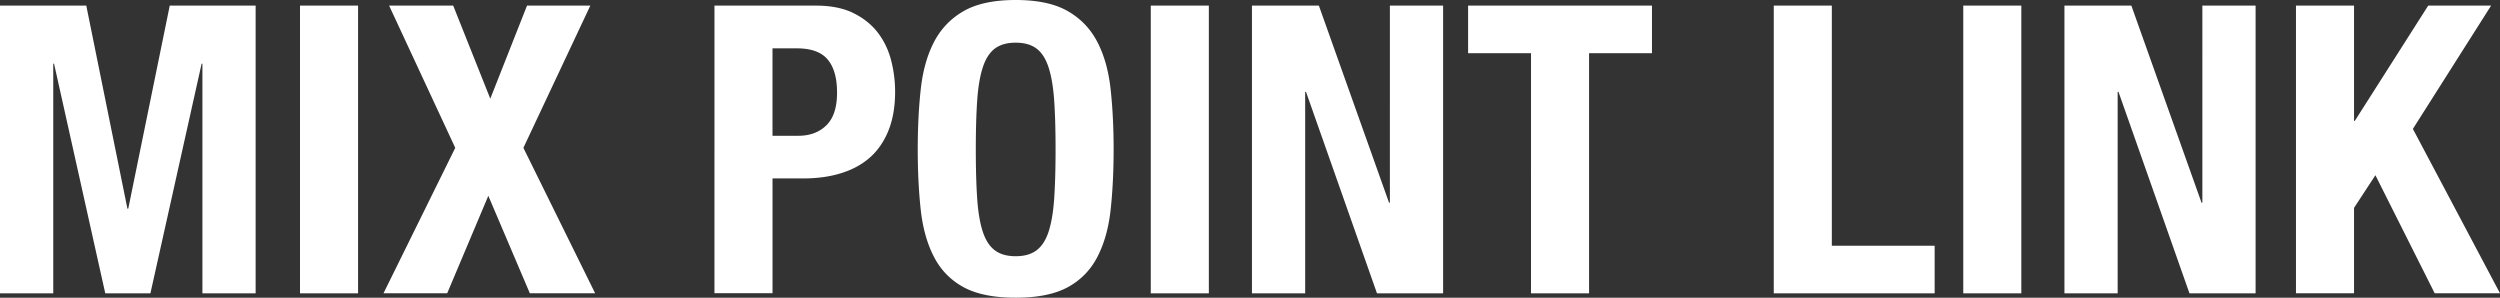 <svg width="697" height="83" fill="none" xmlns="http://www.w3.org/2000/svg"><rect width="100%" height="100%" fill="#333333" stroke="none"/><path d="m24.057 1.569 11.468 56.615h.23L47.324 1.57H71.27v80.203H56.433v-64.03h-.22L41.935 81.772H29.346L15.068 17.743h-.22v64.029H0V1.569h24.057Zm59.583 0h16.19v80.203H83.64V1.569Zm42.714 0 10.338 25.945 10.239-25.945h17.648L145.921 41.22l20.007 40.55h-18.207l-11.579-27.183-11.468 27.184h-17.758l20.007-40.551-18.437-39.652h17.878-.01Zm101.176 0c4.119 0 7.589.69 10.398 2.078 2.81 1.389 5.08 3.207 6.8 5.445 1.719 2.247 2.959 4.815 3.709 7.692a34.92 34.92 0 0 1 1.12 8.822c0 4.116-.62 7.712-1.85 10.78-1.24 3.076-2.959 5.574-5.169 7.522-2.21 1.948-4.89 3.407-8.039 4.376-3.15.979-6.629 1.458-10.459 1.458h-8.659v32.01h-16.188V1.569h28.337Zm-4.95 36.285c3.22 0 5.83-.97 7.809-2.917 1.99-1.948 2.98-4.975 2.98-9.101 0-4.127-.86-7.114-2.59-9.212-1.729-2.098-4.609-3.147-8.659-3.147h-6.749v24.377h7.209Zm34.127-12.978c.56-5.125 1.8-9.53 3.71-13.197 1.909-3.667 4.669-6.534 8.259-8.592C272.275 1.029 277.104 0 283.174 0c6.069 0 10.908 1.029 14.498 3.087 3.599 2.058 6.349 4.925 8.259 8.592 1.91 3.666 3.149 8.072 3.709 13.197.56 5.135.84 10.73.84 16.794s-.28 11.758-.84 16.844c-.56 5.095-1.799 9.47-3.709 13.147-1.91 3.666-4.67 6.474-8.259 8.422-3.6 1.948-8.429 2.917-14.498 2.917-6.07 0-10.909-.97-14.498-2.917-3.6-1.948-6.35-4.756-8.259-8.422-1.91-3.666-3.15-8.052-3.71-13.147-.56-5.096-.84-10.71-.84-16.844s.28-11.659.84-16.794Zm15.738 30.55c.26 3.787.79 6.854 1.57 9.212.78 2.357 1.91 4.086 3.369 5.165 1.46 1.089 3.39 1.628 5.79 1.628 2.399 0 4.329-.54 5.789-1.628 1.46-1.09 2.59-2.808 3.37-5.165.779-2.358 1.309-5.425 1.569-9.211.26-3.777.39-8.372.39-13.757s-.13-9.96-.39-13.707c-.26-3.746-.79-6.813-1.569-9.211-.79-2.398-1.91-4.136-3.37-5.225-1.46-1.089-3.39-1.628-5.789-1.628-2.4 0-4.33.539-5.79 1.628-1.459 1.089-2.589 2.827-3.369 5.225-.79 2.398-1.31 5.465-1.57 9.211-.26 3.746-.39 8.312-.39 13.707 0 5.395.13 9.98.39 13.757Zm48.393-53.857h16.188v80.203h-16.188V1.569Zm66.442 54.927h.22V1.569h14.838v80.203H383.9l-19.787-56.166h-.23v56.166h-14.838V1.569h18.658l19.557 54.927h.02Zm73.29-41.67h-17.538v66.946h-16.188V14.826h-17.537V1.57h51.263v13.257Zm33.957-13.257h16.188v66.945h28.667v13.258h-44.855V1.569Zm52.832 0h16.188v80.203h-16.188V1.569Zm66.443 54.927h.219V1.569h14.839v80.203h-18.438l-19.788-56.166h-.23v56.166h-14.838V1.569h18.658l19.557 54.927h.021Zm42.493-22.798h.23l20.457-32.13h17.538l-21.807 34.368L697 81.76h-18.208l-16.528-32.908-5.959 9.102v23.817h-16.188V1.569h16.188v32.129h-.01Z" fill="#fff"/></svg>